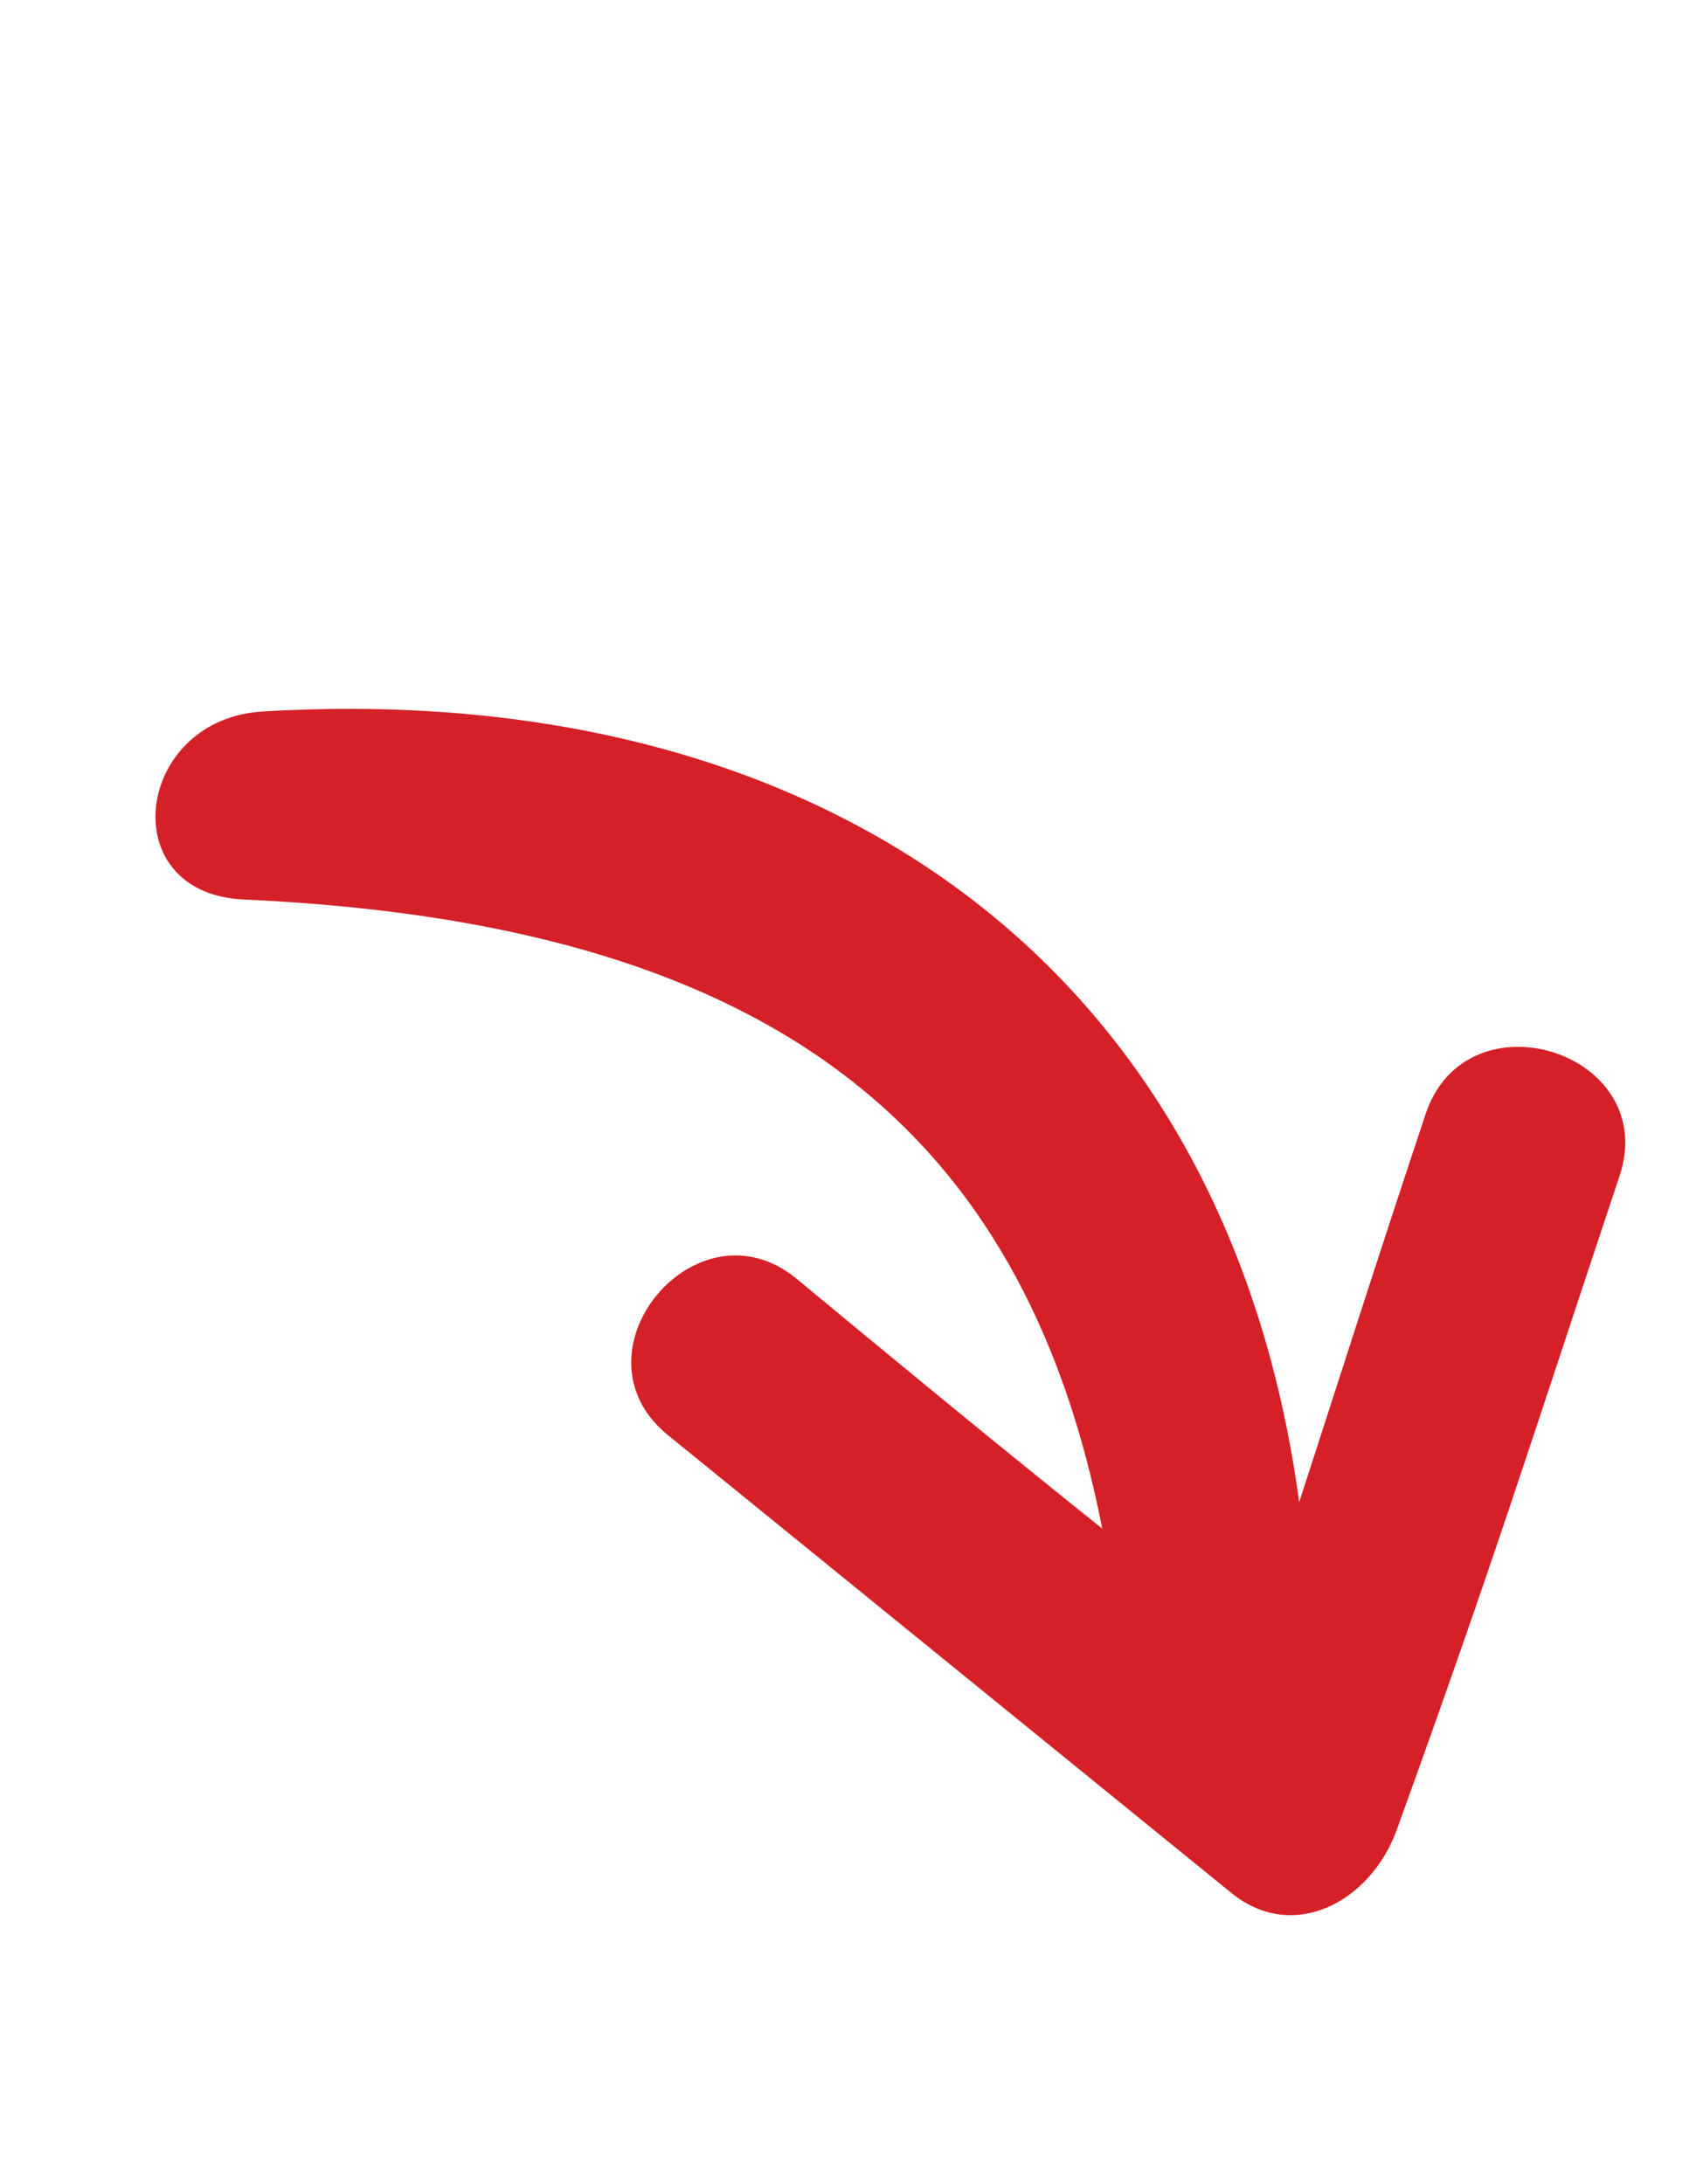 <?xml version="1.0" encoding="utf-8"?>
<!-- Generator: Adobe Illustrator 26.0.3, SVG Export Plug-In . SVG Version: 6.00 Build 0)  -->
<svg version="1.1" id="Layer_1" xmlns="http://www.w3.org/2000/svg" xmlns:xlink="http://www.w3.org/1999/xlink" x="0px" y="0px"
	 viewBox="0 0 57.7 74.3" style="enable-background:new 0 0 57.7 74.3;" xml:space="preserve">
<style type="text/css">
	.st0{fill:#D52027;}
</style>
<path class="st0" d="M48.5,37.9c-1.7,5.1-3,9.2-4.3,13.2C41.7,32.6,27.7,23.1,9,24.2c-4.4,0.2-5.2,6.2-0.7,6.4
	C26,31.4,34.8,38.2,37.5,52c-3.5-2.8-6.9-5.6-10.4-8.5c-3.4-2.8-7.8,2.5-4.4,5.3c6.4,5.2,12.8,10.4,19.2,15.6
	c2.1,1.7,4.7,0.3,5.6-2.1c3.4-9.4,4.5-13,7.6-22.3C56.5,35.8,49.9,33.7,48.5,37.9z"/>
</svg>
